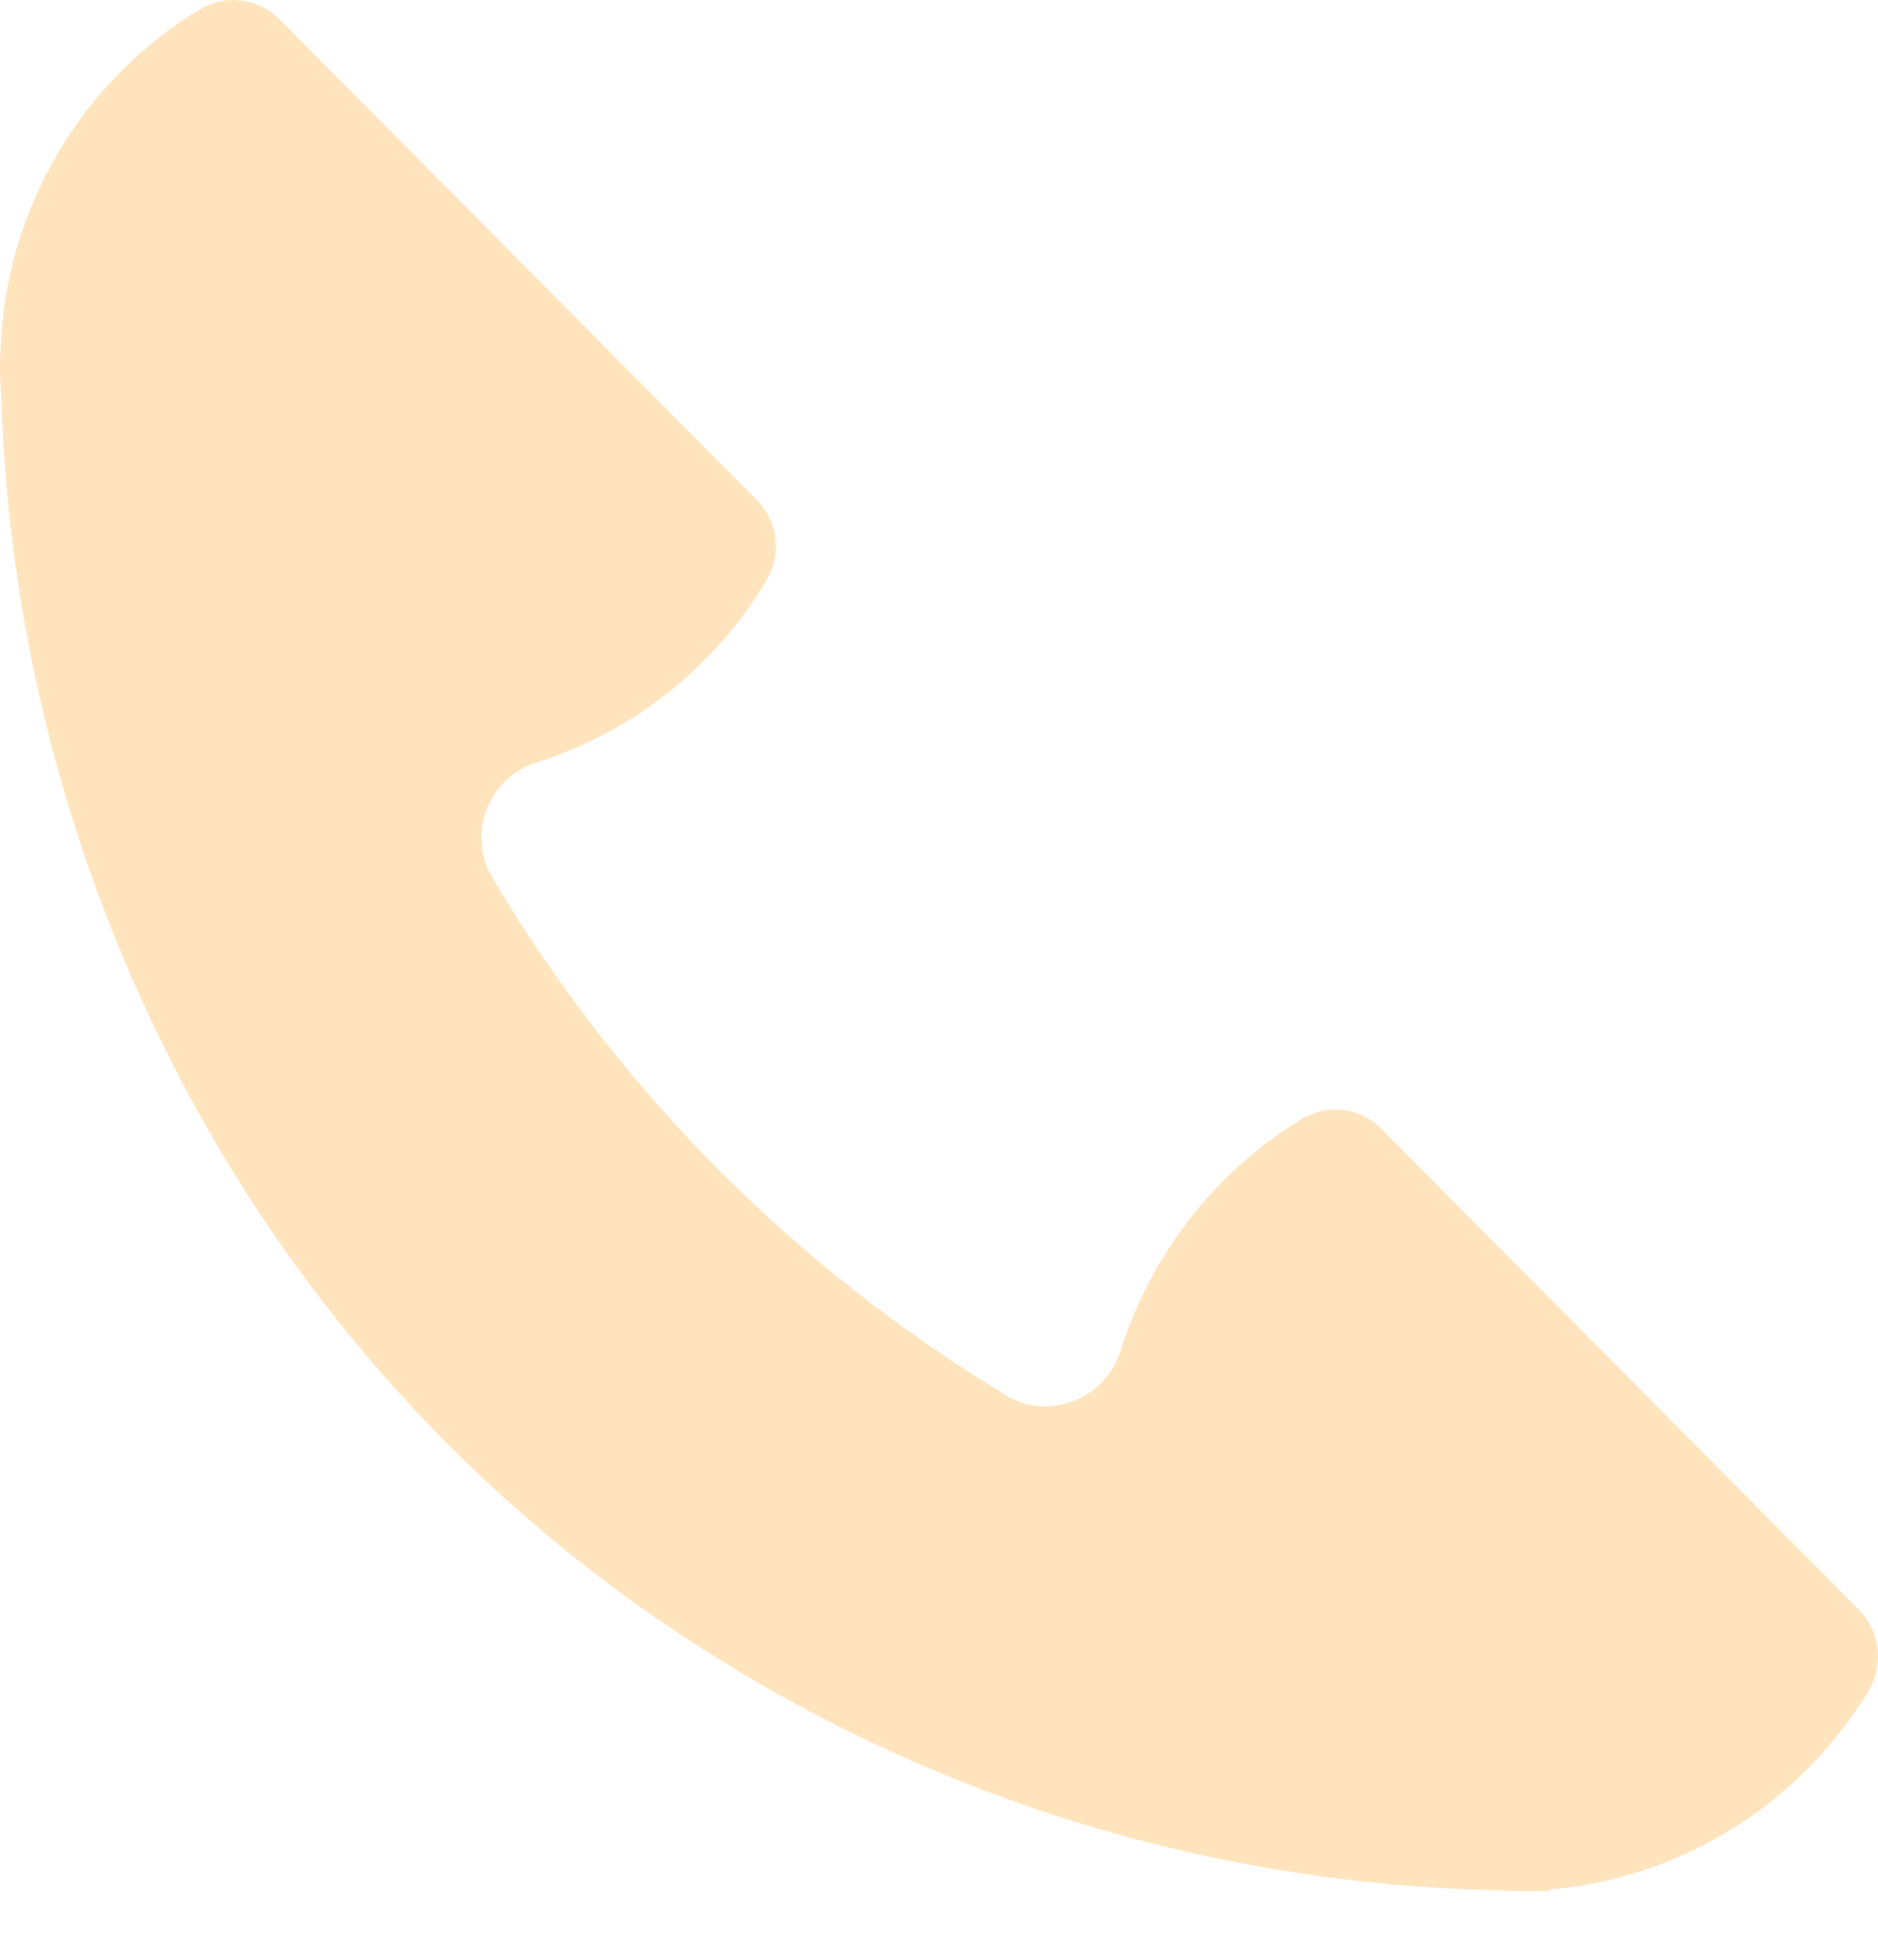 <svg width="23" height="24" viewBox="0 0 23 24" fill="none" xmlns="http://www.w3.org/2000/svg">
<path d="M22.769 19.716L16.912 13.819C16.787 13.694 16.623 13.615 16.447 13.594C16.272 13.573 16.094 13.611 15.943 13.703C14.887 14.347 14.098 15.355 13.725 16.54C13.536 17.136 12.846 17.409 12.312 17.086L12.304 17.078L12.296 17.07C9.731 15.52 7.584 13.359 6.045 10.776C6.045 10.768 6.037 10.759 6.037 10.759C5.709 10.222 5.98 9.527 6.571 9.337C7.75 8.966 8.753 8.171 9.388 7.104C9.577 6.789 9.528 6.392 9.273 6.128L3.417 0.231C3.291 0.106 3.128 0.027 2.952 0.006C2.777 -0.015 2.599 0.023 2.448 0.115C1.732 0.548 1.134 1.153 0.708 1.876C0.282 2.6 0.041 3.418 0.008 4.259V4.267C-7.64973e-09 4.35 0 4.432 0 4.515C0 4.631 0.008 4.738 0.016 4.846C0.114 8.121 1.045 11.316 2.719 14.125C4.255 16.706 6.407 18.872 8.97 20.419L8.978 20.427C11.803 22.139 15.023 23.074 18.317 23.148C18.383 23.148 18.448 23.157 18.514 23.157H18.974V23.14C19.773 23.072 20.544 22.814 21.225 22.389C21.905 21.964 22.477 21.382 22.892 20.692C23.073 20.378 23.023 19.972 22.769 19.716Z" fill="#FFE4BD"/>
</svg>
